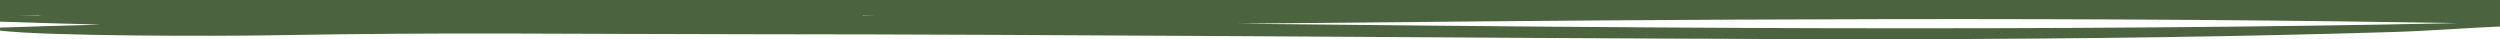<?xml version="1.0" encoding="utf-8"?>
<!-- Generator: Adobe Illustrator 27.3.1, SVG Export Plug-In . SVG Version: 6.00 Build 0)  -->
<svg version="1.1" id="Calque_1" xmlns="http://www.w3.org/2000/svg" xmlns:xlink="http://www.w3.org/1999/xlink" x="0px" y="0px"
	 viewBox="0 0 1920 30.11" style="enable-background:new 0 0 1920 30.11;" xml:space="preserve">
<style type="text/css">
	.st0{fill:#4C633F;}
</style>
<path class="st0" d="M70.82,18.73c2.14,0.06,4.3,0.11,6.45,0.16c-28.04,0.74-53.84,1.53-77.26,2.33v2.29
	c35.63,4.31,164.72,4.35,206.68,3.62c146.81-2.49,209.02-0.95,371.05-0.84c126.75,0.06,252.84,0.79,378.55,1.5
	c140.84,0.8,278.9,1.8,415.23,2.23c30.67,0.1,62.78,0.11,94.6,0.06c134.98-0.2,258.23-2.04,371.08-5.47
	c30.06-0.92,57.49-3.25,82.8-4.24V12V7.94V0H0v11.76V12v4.63C21.94,17.36,45.44,18.07,70.82,18.73z M1882.86,17.84
	c-36.23,0.77-71.76,1.37-108.87,1.89c-154.53,2.21-327.97,2.47-502.84,1.34c-107.24-0.67-214.36-1.77-320.79-2.88
	c0.47,0,0.93-0.01,1.4-0.01c125.69-1.24,251.77-2.5,378.51-3.1c162.01-0.79,319.85-0.55,466.7,1.32c33.32,0.43,63.65,0.9,90.71,1.35
	C1886.08,17.78,1884.47,17.81,1882.86,17.84z M662.94,12.19L662.51,12h8.82C668.53,12.06,665.73,12.13,662.94,12.19z M29.16,12
	l2.82,0.27c-2.32-0.04-4.63-0.07-6.95-0.11c-3.48-0.05-6.92-0.11-10.34-0.16H29.16z"/>
</svg>
